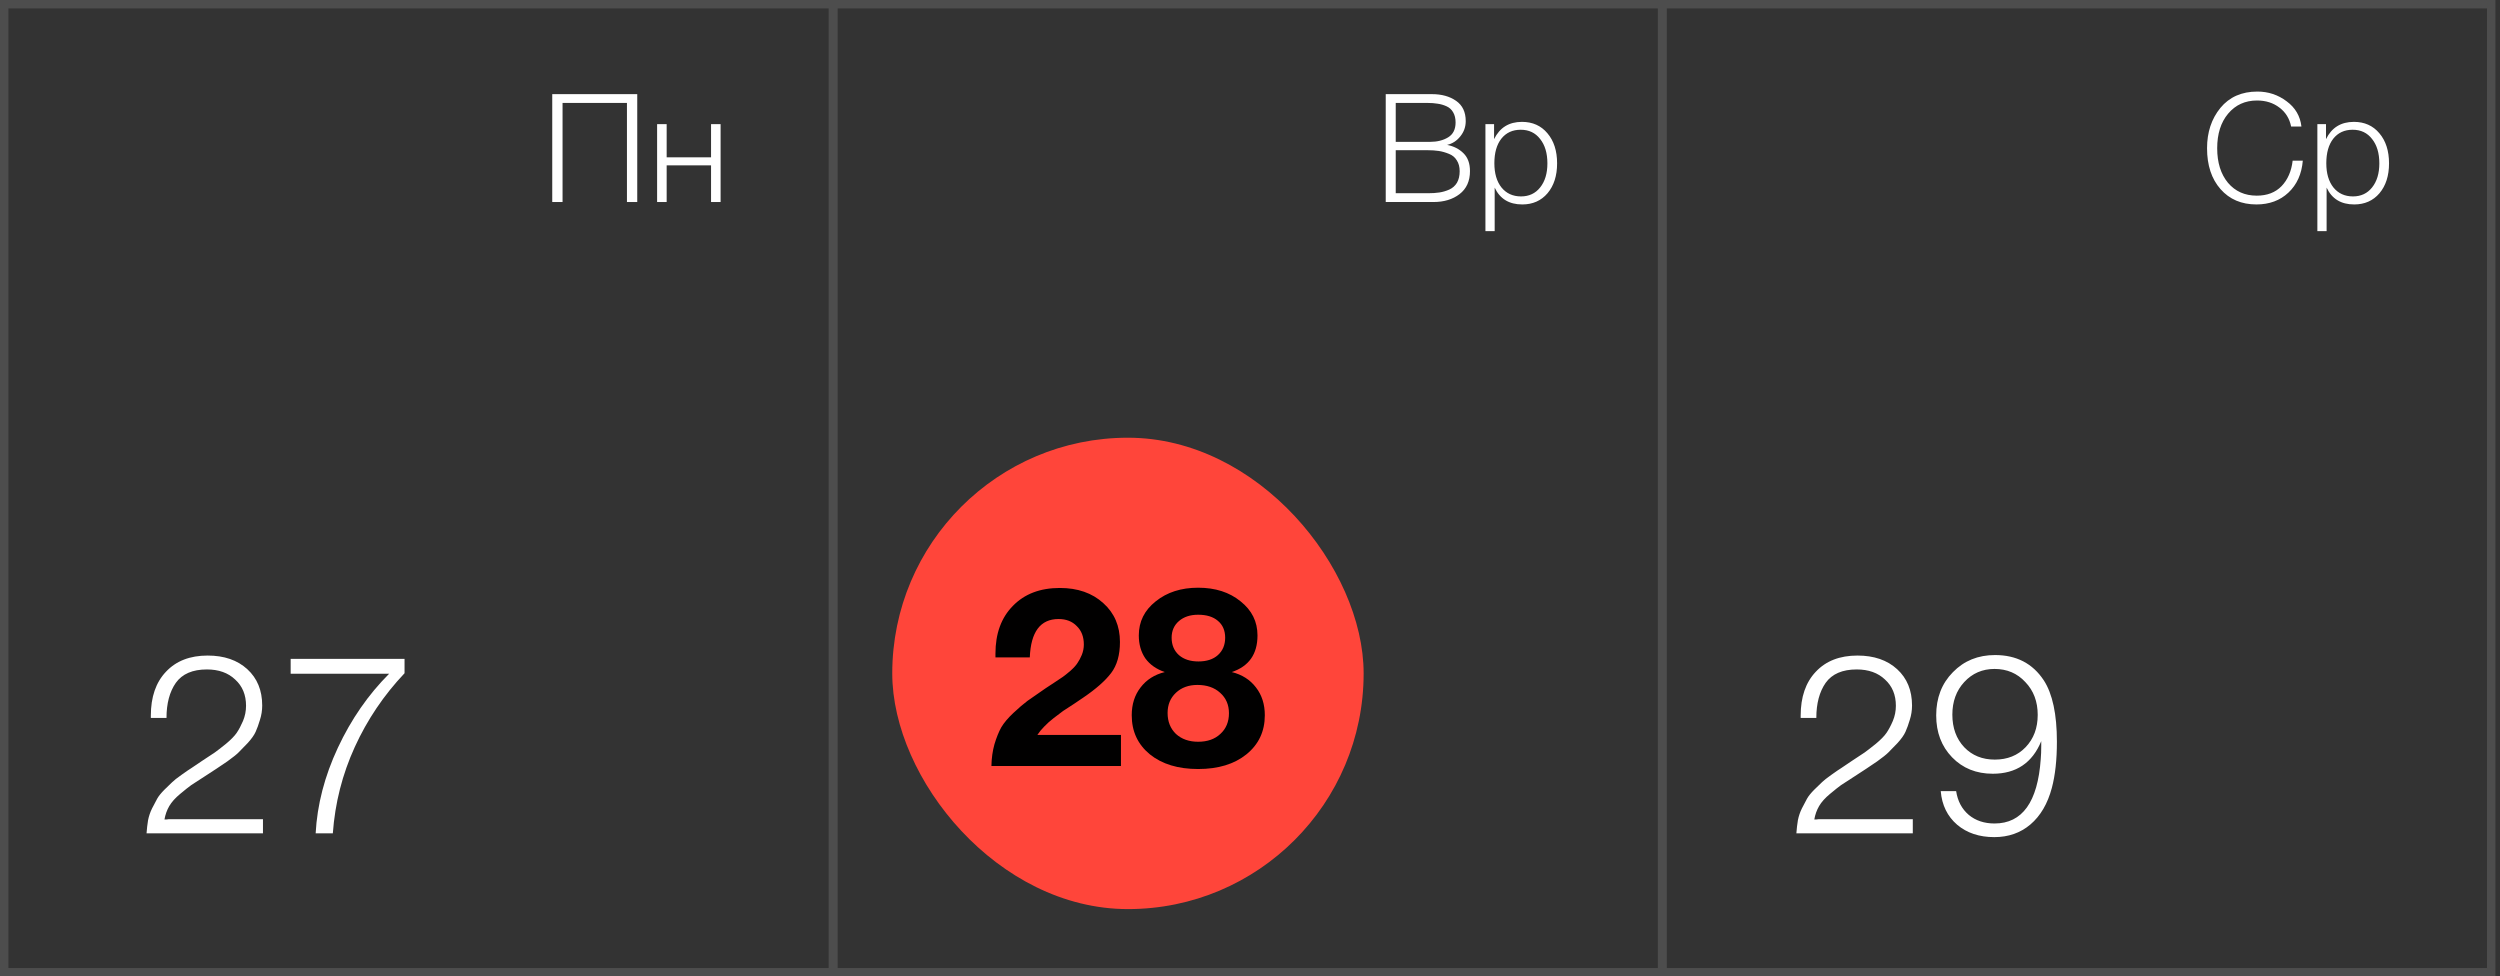 <?xml version="1.0" encoding="UTF-8"?> <svg xmlns="http://www.w3.org/2000/svg" width="297" height="116" viewBox="0 0 297 116" fill="none"><rect x="0" y="0" width="297" height="116" fill="#333333" stroke="none"/><rect x="0.5" y="0.5" width="98.444" height="115" stroke="#4D4D4D"></rect><rect x="99.006" y="0.5" width="98.444" height="115" stroke="#4D4D4D"></rect><rect x="197.512" y="0.5" width="98.444" height="115" stroke="#4D4D4D"></rect><path d="M75.705 11.184V24H74.481V12.228H66.831V24H65.607V11.184H75.705ZM85.607 24H84.473V19.644H79.199V24H78.065V14.748H79.199V18.69H84.473V14.748H85.607V24Z" fill="white"></path><path d="M129.24 97.32V99H115.41C115.45 98.44 115.51 97.92 115.59 97.44C115.69 96.94 115.85 96.47 116.07 96.03C116.31 95.59 116.51 95.21 116.67 94.89C116.85 94.57 117.14 94.21 117.54 93.81C117.96 93.41 118.27 93.11 118.47 92.91C118.67 92.71 119.04 92.42 119.58 92.04C120.14 91.64 120.52 91.38 120.72 91.26C120.92 91.12 121.35 90.83 122.01 90.39C122.73 89.91 123.23 89.58 123.51 89.4C123.79 89.2 124.23 88.86 124.83 88.38C125.43 87.88 125.86 87.44 126.12 87.06C126.38 86.68 126.63 86.21 126.87 85.65C127.11 85.07 127.23 84.47 127.23 83.85C127.23 82.55 126.8 81.51 125.94 80.73C125.1 79.93 123.98 79.53 122.58 79.53C120.88 79.53 119.65 80.06 118.89 81.12C118.15 82.18 117.78 83.57 117.78 85.29H115.92V85.02C115.92 82.8 116.52 81.06 117.72 79.8C118.92 78.52 120.57 77.88 122.67 77.88C124.63 77.88 126.2 78.42 127.38 79.5C128.56 80.58 129.15 82.02 129.15 83.82C129.15 84.4 129.06 84.97 128.88 85.53C128.72 86.07 128.55 86.54 128.37 86.94C128.19 87.34 127.87 87.79 127.41 88.29C126.95 88.77 126.59 89.14 126.33 89.4C126.09 89.64 125.65 89.99 125.01 90.45C124.37 90.89 123.94 91.18 123.72 91.32C123.5 91.46 123.04 91.76 122.34 92.22C121.56 92.72 121.02 93.07 120.72 93.27C120.44 93.47 120 93.82 119.4 94.32C118.82 94.8 118.39 95.28 118.11 95.76C117.83 96.24 117.64 96.77 117.54 97.35C117.62 97.35 117.71 97.35 117.81 97.35C117.93 97.33 118.01 97.32 118.05 97.32H129.24ZM139.31 77.91C144.21 77.91 146.66 81.54 146.66 88.8C146.66 95.92 144.22 99.48 139.34 99.48C134.46 99.48 132.02 95.97 132.02 88.95C132.02 81.59 134.45 77.91 139.31 77.91ZM139.34 79.59C138.4 79.59 137.58 79.81 136.88 80.25C136.2 80.67 135.68 81.19 135.32 81.81C134.96 82.43 134.67 83.2 134.45 84.12C134.23 85.04 134.09 85.86 134.03 86.58C133.99 87.3 133.97 88.11 133.97 89.01C133.97 94.91 135.76 97.86 139.34 97.86C142.9 97.86 144.68 94.82 144.68 88.74C144.68 82.64 142.9 79.59 139.34 79.59Z" fill="white"></path><rect x="106" y="52" width="56" height="56" rx="28" fill="#FF453A"></rect><path d="M133.17 87.31V91H117.78C117.8 90.06 117.92 89.2 118.14 88.42C118.38 87.62 118.65 86.95 118.95 86.41C119.27 85.87 119.75 85.3 120.39 84.7C121.03 84.1 121.59 83.62 122.07 83.26C122.57 82.9 123.29 82.4 124.23 81.76C124.35 81.68 124.67 81.47 125.19 81.13C125.71 80.79 126.07 80.55 126.27 80.41C126.47 80.27 126.77 80.03 127.17 79.69C127.57 79.33 127.85 79.02 128.01 78.76C128.19 78.5 128.36 78.18 128.52 77.8C128.68 77.4 128.76 76.99 128.76 76.57C128.76 75.65 128.48 74.92 127.92 74.38C127.38 73.82 126.66 73.54 125.76 73.54C123.6 73.54 122.46 75.06 122.34 78.1H118.26V77.65C118.26 75.27 118.95 73.38 120.33 71.98C121.71 70.56 123.57 69.85 125.91 69.85C128.03 69.85 129.75 70.45 131.07 71.65C132.39 72.83 133.05 74.37 133.05 76.27C133.05 77.81 132.7 79.04 132 79.96C131.3 80.88 130.2 81.85 128.7 82.87C128.5 83.01 128.13 83.26 127.59 83.62C127.05 83.96 126.62 84.24 126.3 84.46C126 84.68 125.63 84.96 125.19 85.3C124.75 85.64 124.37 85.98 124.05 86.32C123.73 86.64 123.46 86.97 123.24 87.31H133.17ZM138.38 79.84C137.38 79.5 136.61 78.96 136.07 78.22C135.55 77.46 135.29 76.55 135.29 75.49C135.29 73.85 135.96 72.5 137.3 71.44C138.64 70.36 140.32 69.82 142.34 69.82C144.38 69.82 146.06 70.36 147.38 71.44C148.72 72.5 149.39 73.85 149.39 75.49C149.39 77.71 148.37 79.16 146.33 79.84C147.55 80.14 148.51 80.75 149.21 81.67C149.91 82.57 150.26 83.67 150.26 84.97C150.26 86.89 149.53 88.44 148.07 89.62C146.63 90.78 144.72 91.36 142.34 91.36C139.96 91.36 138.05 90.78 136.61 89.62C135.17 88.44 134.45 86.89 134.45 84.97C134.45 83.67 134.8 82.57 135.5 81.67C136.2 80.75 137.16 80.14 138.38 79.84ZM142.34 73.03C141.4 73.03 140.64 73.28 140.06 73.78C139.48 74.28 139.19 74.94 139.19 75.76C139.19 76.62 139.48 77.31 140.06 77.83C140.64 78.33 141.41 78.58 142.37 78.58C143.35 78.58 144.12 78.33 144.68 77.83C145.26 77.31 145.55 76.62 145.55 75.76C145.55 74.9 145.26 74.23 144.68 73.75C144.12 73.27 143.34 73.03 142.34 73.03ZM142.25 81.37C141.21 81.37 140.36 81.68 139.7 82.3C139.04 82.92 138.71 83.72 138.71 84.7C138.71 85.72 139.04 86.55 139.7 87.19C140.38 87.81 141.26 88.12 142.34 88.12C143.44 88.12 144.32 87.81 144.98 87.19C145.66 86.57 146 85.75 146 84.73C146 83.73 145.65 82.92 144.95 82.3C144.27 81.68 143.37 81.37 142.25 81.37Z" fill="#010000"></path><path d="M31.24 97.32V99H17.41C17.45 98.44 17.51 97.92 17.59 97.44C17.69 96.94 17.85 96.47 18.07 96.03C18.31 95.59 18.51 95.21 18.67 94.89C18.85 94.57 19.14 94.21 19.54 93.81C19.96 93.41 20.27 93.11 20.47 92.91C20.67 92.71 21.04 92.42 21.58 92.04C22.14 91.64 22.52 91.38 22.72 91.26C22.92 91.12 23.35 90.83 24.01 90.39C24.73 89.91 25.23 89.58 25.51 89.4C25.79 89.2 26.23 88.86 26.83 88.38C27.43 87.88 27.86 87.44 28.12 87.06C28.38 86.68 28.63 86.21 28.87 85.65C29.11 85.07 29.23 84.47 29.23 83.85C29.23 82.55 28.8 81.51 27.94 80.73C27.1 79.93 25.98 79.53 24.58 79.53C22.88 79.53 21.65 80.06 20.89 81.12C20.15 82.18 19.78 83.57 19.78 85.29H17.92V85.02C17.92 82.8 18.52 81.06 19.72 79.8C20.92 78.52 22.57 77.88 24.67 77.88C26.63 77.88 28.2 78.42 29.38 79.5C30.56 80.58 31.15 82.02 31.15 83.82C31.15 84.4 31.06 84.97 30.88 85.53C30.72 86.07 30.55 86.54 30.37 86.94C30.19 87.34 29.87 87.79 29.41 88.29C28.95 88.77 28.59 89.14 28.33 89.4C28.09 89.64 27.65 89.99 27.01 90.45C26.37 90.89 25.94 91.18 25.72 91.32C25.5 91.46 25.04 91.76 24.34 92.22C23.56 92.72 23.02 93.07 22.72 93.27C22.44 93.47 22 93.82 21.4 94.32C20.82 94.8 20.39 95.28 20.11 95.76C19.83 96.24 19.64 96.77 19.54 97.35C19.62 97.35 19.71 97.35 19.81 97.35C19.93 97.33 20.01 97.32 20.05 97.32H31.24ZM48.06 78.27V79.98C45.6 82.58 43.63 85.5 42.15 88.74C40.67 91.98 39.8 95.4 39.54 99H37.5C37.68 95.6 38.56 92.21 40.14 88.83C41.72 85.45 43.75 82.52 46.23 80.04H34.53V78.27H48.06Z" fill="white"></path><path d="M227.24 97.32V99H213.41C213.45 98.44 213.51 97.92 213.59 97.44C213.69 96.94 213.85 96.47 214.07 96.03C214.31 95.59 214.51 95.21 214.67 94.89C214.85 94.57 215.14 94.21 215.54 93.81C215.96 93.41 216.27 93.11 216.47 92.91C216.67 92.71 217.04 92.42 217.58 92.04C218.14 91.64 218.52 91.38 218.72 91.26C218.92 91.12 219.35 90.83 220.01 90.39C220.73 89.91 221.23 89.58 221.51 89.4C221.79 89.2 222.23 88.86 222.83 88.38C223.43 87.88 223.86 87.44 224.12 87.06C224.38 86.68 224.63 86.21 224.87 85.65C225.11 85.07 225.23 84.47 225.23 83.85C225.23 82.55 224.8 81.51 223.94 80.73C223.1 79.93 221.98 79.53 220.58 79.53C218.88 79.53 217.65 80.06 216.89 81.12C216.15 82.18 215.78 83.57 215.78 85.29H213.92V85.02C213.92 82.8 214.52 81.06 215.72 79.8C216.92 78.52 218.57 77.88 220.67 77.88C222.63 77.88 224.2 78.42 225.38 79.5C226.56 80.58 227.15 82.02 227.15 83.82C227.15 84.4 227.06 84.97 226.88 85.53C226.72 86.07 226.55 86.54 226.37 86.94C226.19 87.34 225.87 87.79 225.41 88.29C224.95 88.77 224.59 89.14 224.33 89.4C224.09 89.64 223.65 89.99 223.01 90.45C222.37 90.89 221.94 91.18 221.72 91.32C221.5 91.46 221.04 91.76 220.34 92.22C219.56 92.72 219.02 93.07 218.72 93.27C218.44 93.47 218 93.82 217.4 94.32C216.82 94.8 216.39 95.28 216.11 95.76C215.83 96.24 215.64 96.77 215.54 97.35C215.62 97.35 215.71 97.35 215.81 97.35C215.93 97.33 216.01 97.32 216.05 97.32H227.24ZM230.56 93.99H232.39C232.57 95.17 233.07 96.11 233.89 96.81C234.71 97.49 235.73 97.83 236.95 97.83C240.25 97.83 242.08 95.28 242.44 90.18C242.48 89.72 242.5 89.2 242.5 88.62V88.05C241.44 90.63 239.52 91.92 236.74 91.92C234.78 91.92 233.17 91.27 231.91 89.97C230.65 88.67 230.02 87.01 230.02 84.99C230.02 82.91 230.68 81.2 232 79.86C233.32 78.5 234.99 77.82 237.01 77.82C239.55 77.82 241.48 78.82 242.8 80.82C243.84 82.42 244.36 84.85 244.36 88.11C244.36 90.27 244.16 92.1 243.76 93.6C243.26 95.48 242.41 96.93 241.21 97.95C240.03 98.95 238.6 99.45 236.92 99.45C235.14 99.45 233.67 98.96 232.51 97.98C231.35 96.98 230.7 95.65 230.56 93.99ZM236.95 79.47C235.51 79.47 234.31 79.99 233.35 81.03C232.41 82.05 231.94 83.34 231.94 84.9C231.94 86.48 232.41 87.77 233.35 88.77C234.29 89.75 235.5 90.24 236.98 90.24C238.48 90.24 239.7 89.75 240.64 88.77C241.6 87.77 242.08 86.49 242.08 84.93C242.08 83.35 241.59 82.05 240.61 81.03C239.65 79.99 238.43 79.47 236.95 79.47Z" fill="white"></path><path d="M164.625 11.184H170.115C171.267 11.184 172.221 11.448 172.977 11.976C173.745 12.504 174.129 13.308 174.129 14.388C174.129 15.072 173.913 15.678 173.481 16.206C173.061 16.734 172.539 17.07 171.915 17.214C172.707 17.37 173.355 17.7 173.859 18.204C174.375 18.708 174.633 19.416 174.633 20.328C174.633 21.516 174.219 22.428 173.391 23.064C172.575 23.688 171.543 24 170.295 24H164.625V11.184ZM165.813 12.228V16.854H169.881C170.733 16.854 171.453 16.674 172.041 16.314C172.629 15.954 172.923 15.366 172.923 14.55C172.923 14.07 172.827 13.668 172.635 13.344C172.455 13.02 172.191 12.78 171.843 12.624C171.495 12.468 171.141 12.366 170.781 12.318C170.433 12.258 170.025 12.228 169.557 12.228H165.813ZM165.813 17.844V22.956H169.647C170.163 22.956 170.613 22.926 170.997 22.866C171.393 22.806 171.783 22.692 172.167 22.524C172.563 22.344 172.869 22.074 173.085 21.714C173.301 21.342 173.409 20.886 173.409 20.346C173.409 19.83 173.295 19.398 173.067 19.05C172.851 18.69 172.539 18.432 172.131 18.276C171.723 18.108 171.321 17.994 170.925 17.934C170.529 17.874 170.079 17.844 169.575 17.844H165.813ZM177.495 14.748V16.53C178.167 15.162 179.271 14.478 180.807 14.478C182.067 14.478 183.075 14.928 183.831 15.828C184.599 16.728 184.983 17.922 184.983 19.41C184.983 20.874 184.605 22.056 183.849 22.956C183.093 23.844 182.091 24.288 180.843 24.288C179.283 24.288 178.191 23.622 177.567 22.29V27.456H176.469V14.748H177.495ZM182.967 16.512C182.403 15.78 181.635 15.414 180.663 15.414C179.691 15.414 178.923 15.768 178.359 16.476C177.807 17.184 177.531 18.156 177.531 19.392C177.531 20.604 177.813 21.564 178.377 22.272C178.953 22.98 179.727 23.334 180.699 23.334C181.647 23.334 182.403 22.98 182.967 22.272C183.543 21.552 183.831 20.598 183.831 19.41C183.831 18.198 183.543 17.232 182.967 16.512Z" fill="white"></path><path d="M273.573 19.086C273.441 20.67 272.871 21.936 271.863 22.884C270.867 23.82 269.601 24.288 268.065 24.288C266.289 24.288 264.867 23.682 263.799 22.47C262.731 21.258 262.197 19.638 262.197 17.61C262.197 15.714 262.725 14.118 263.781 12.822C264.849 11.526 266.313 10.878 268.173 10.878C269.469 10.878 270.627 11.262 271.647 12.03C272.679 12.786 273.267 13.788 273.411 15.036H272.187C271.995 14.088 271.533 13.338 270.801 12.786C270.069 12.222 269.181 11.94 268.137 11.94C266.721 11.94 265.575 12.462 264.699 13.506C263.835 14.538 263.403 15.906 263.403 17.61C263.403 19.314 263.829 20.682 264.681 21.714C265.545 22.734 266.685 23.244 268.101 23.244C269.337 23.244 270.321 22.866 271.053 22.11C271.785 21.342 272.223 20.334 272.367 19.086H273.573ZM276.329 14.748V16.53C277.001 15.162 278.105 14.478 279.641 14.478C280.901 14.478 281.909 14.928 282.665 15.828C283.433 16.728 283.817 17.922 283.817 19.41C283.817 20.874 283.439 22.056 282.683 22.956C281.927 23.844 280.925 24.288 279.677 24.288C278.117 24.288 277.025 23.622 276.401 22.29V27.456H275.303V14.748H276.329ZM281.801 16.512C281.237 15.78 280.469 15.414 279.497 15.414C278.525 15.414 277.757 15.768 277.193 16.476C276.641 17.184 276.365 18.156 276.365 19.392C276.365 20.604 276.647 21.564 277.211 22.272C277.787 22.98 278.561 23.334 279.533 23.334C280.481 23.334 281.237 22.98 281.801 22.272C282.377 21.552 282.665 20.598 282.665 19.41C282.665 18.198 282.377 17.232 281.801 16.512Z" fill="white"></path></svg> 